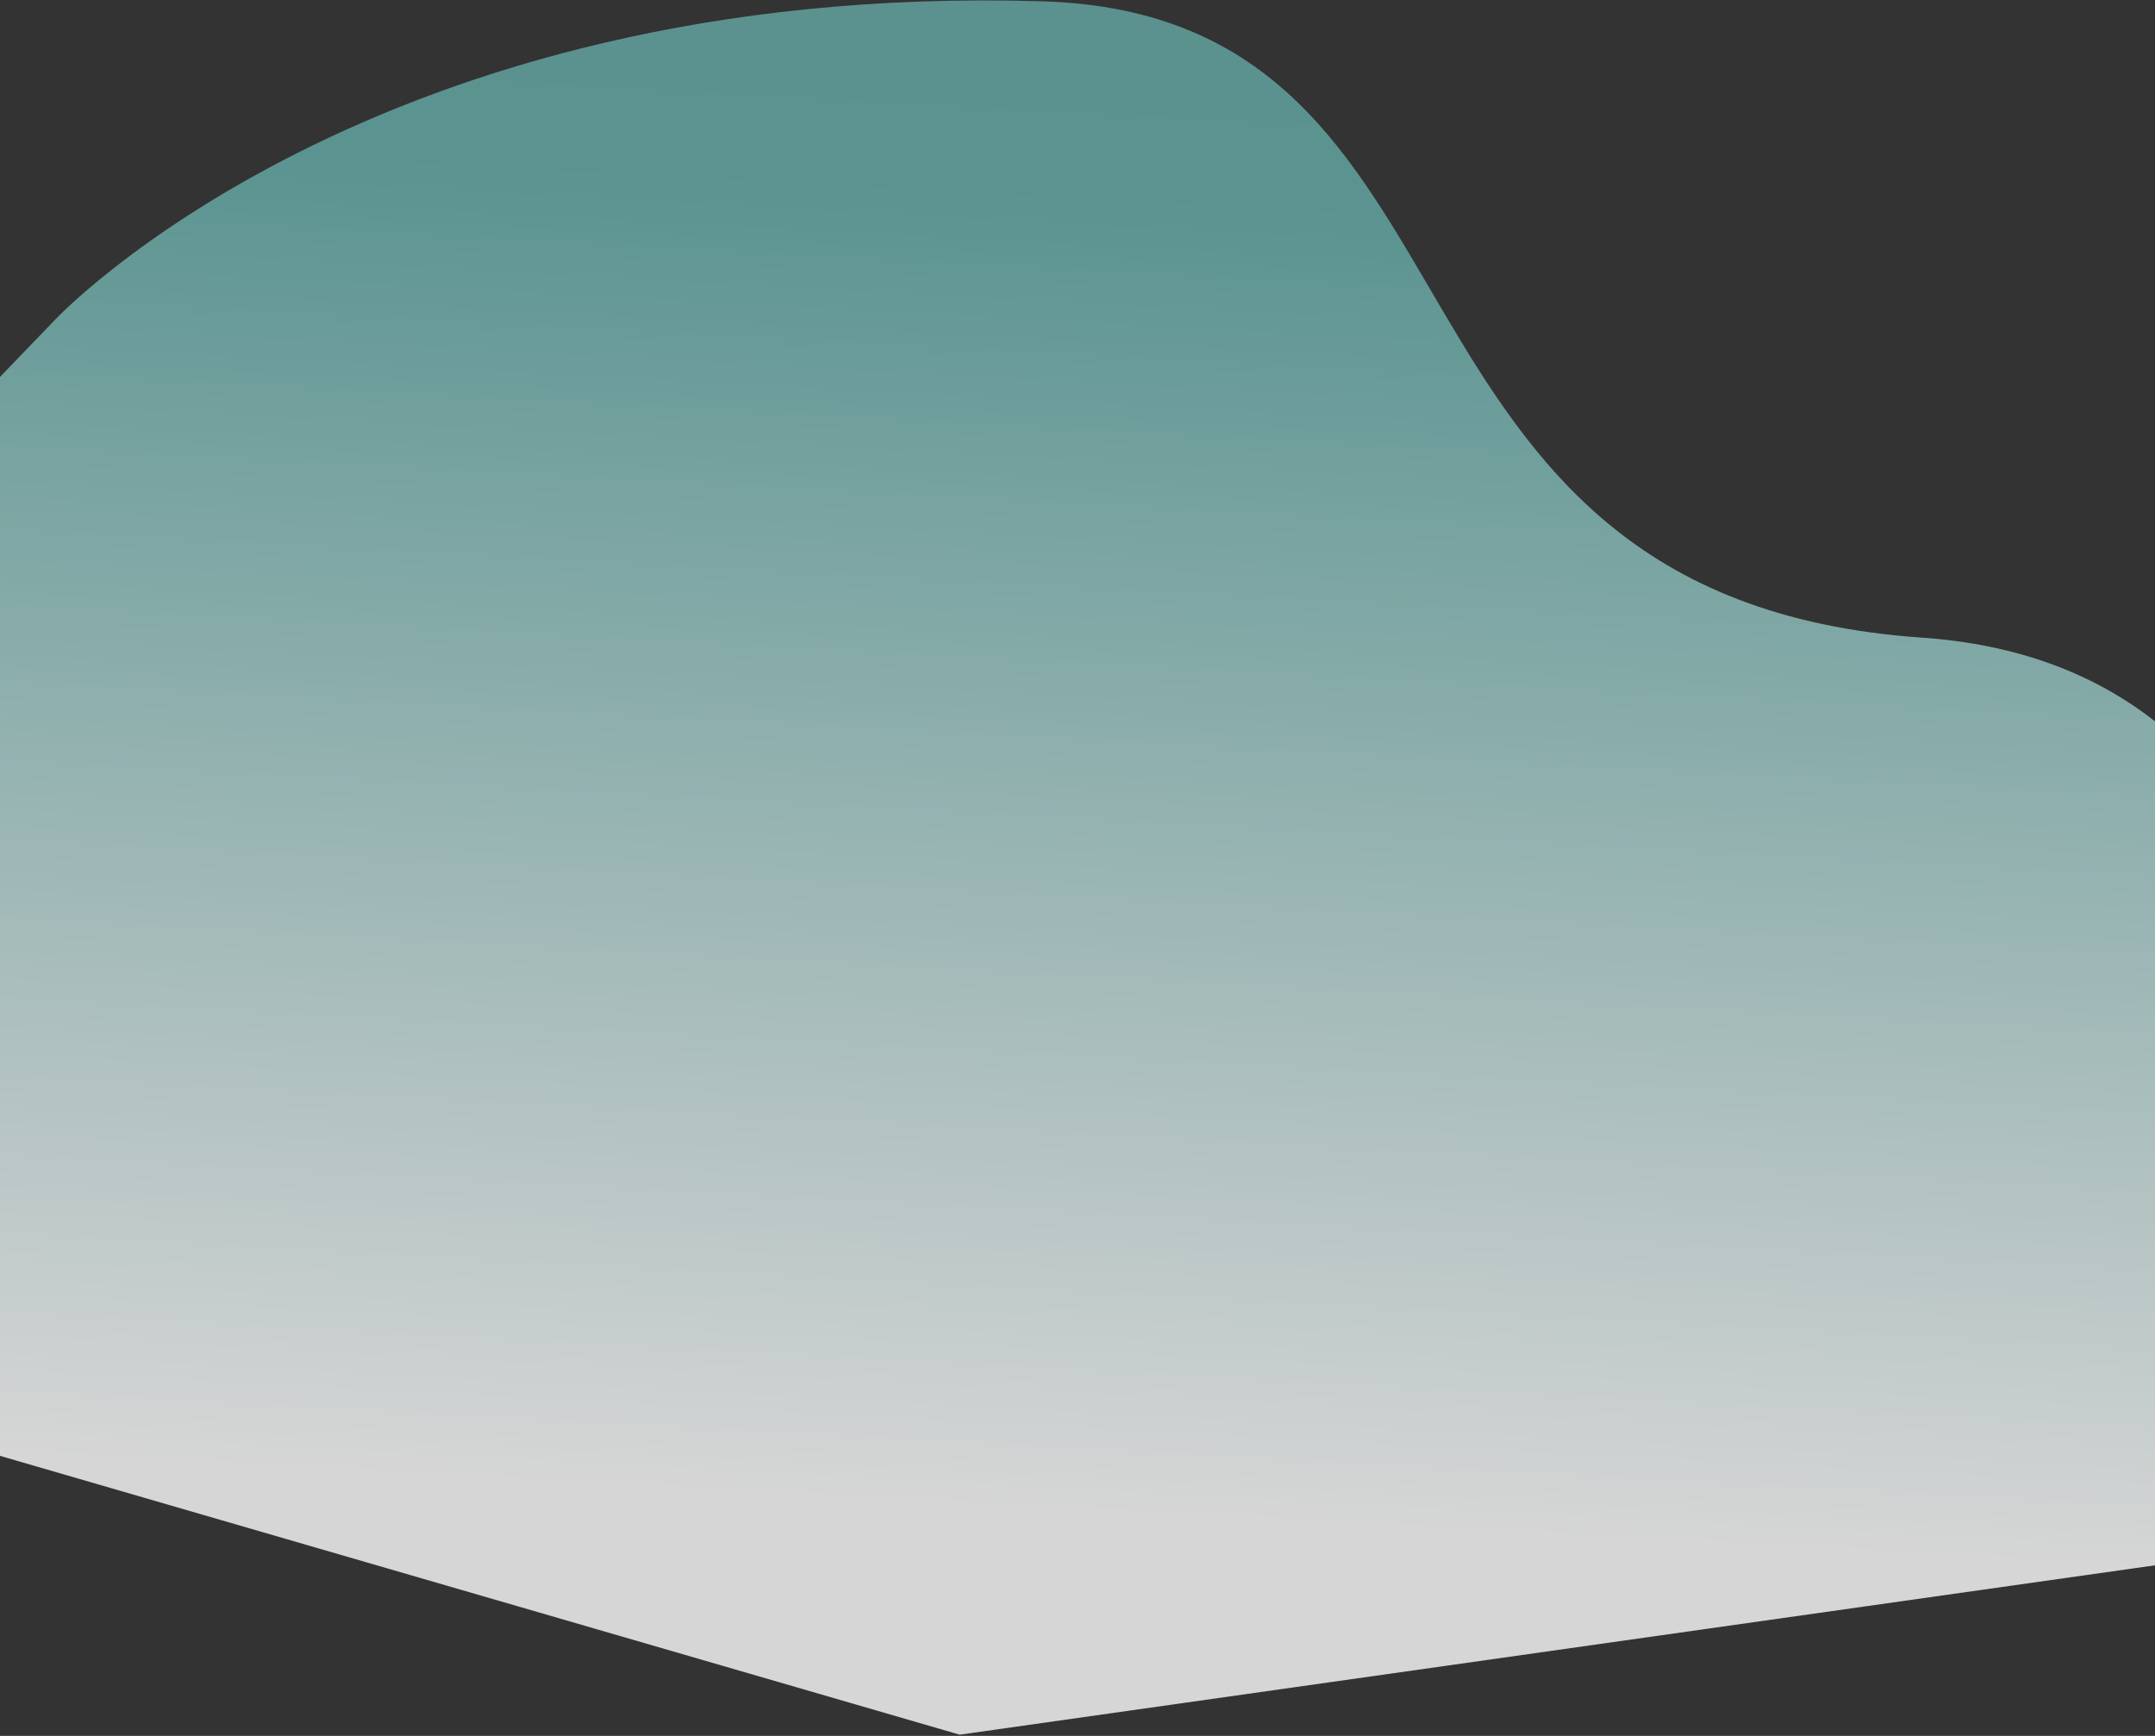 <?xml version="1.0" encoding="UTF-8"?> <svg xmlns="http://www.w3.org/2000/svg" width="1440" height="1160" viewBox="0 0 1440 1160" fill="none"><rect x="0" y="0" width="1440" height="1160" fill="#333333" stroke="none"/><path d="M641.282 1159.18L-542.718 815.174L37.282 213.174C37.282 213.174 249.226 -12.432 695.938 0.833C1009.46 10.143 900.282 399.566 1284.28 426.095C1668.28 452.623 1552.28 1030.09 1552.28 1030.09L641.282 1159.18Z" fill="url(#paint0_linear_13_243)" fill-opacity="0.8"></path><defs><linearGradient id="paint0_linear_13_243" x1="1221.28" y1="-112.824" x2="1157.21" y2="1078.31" gradientUnits="userSpaceOnUse"><stop stop-color="#65A6A2"></stop><stop offset="0.233" stop-color="#65ACA8"></stop><stop offset="0.965" stop-color="white"></stop></linearGradient></defs></svg> 